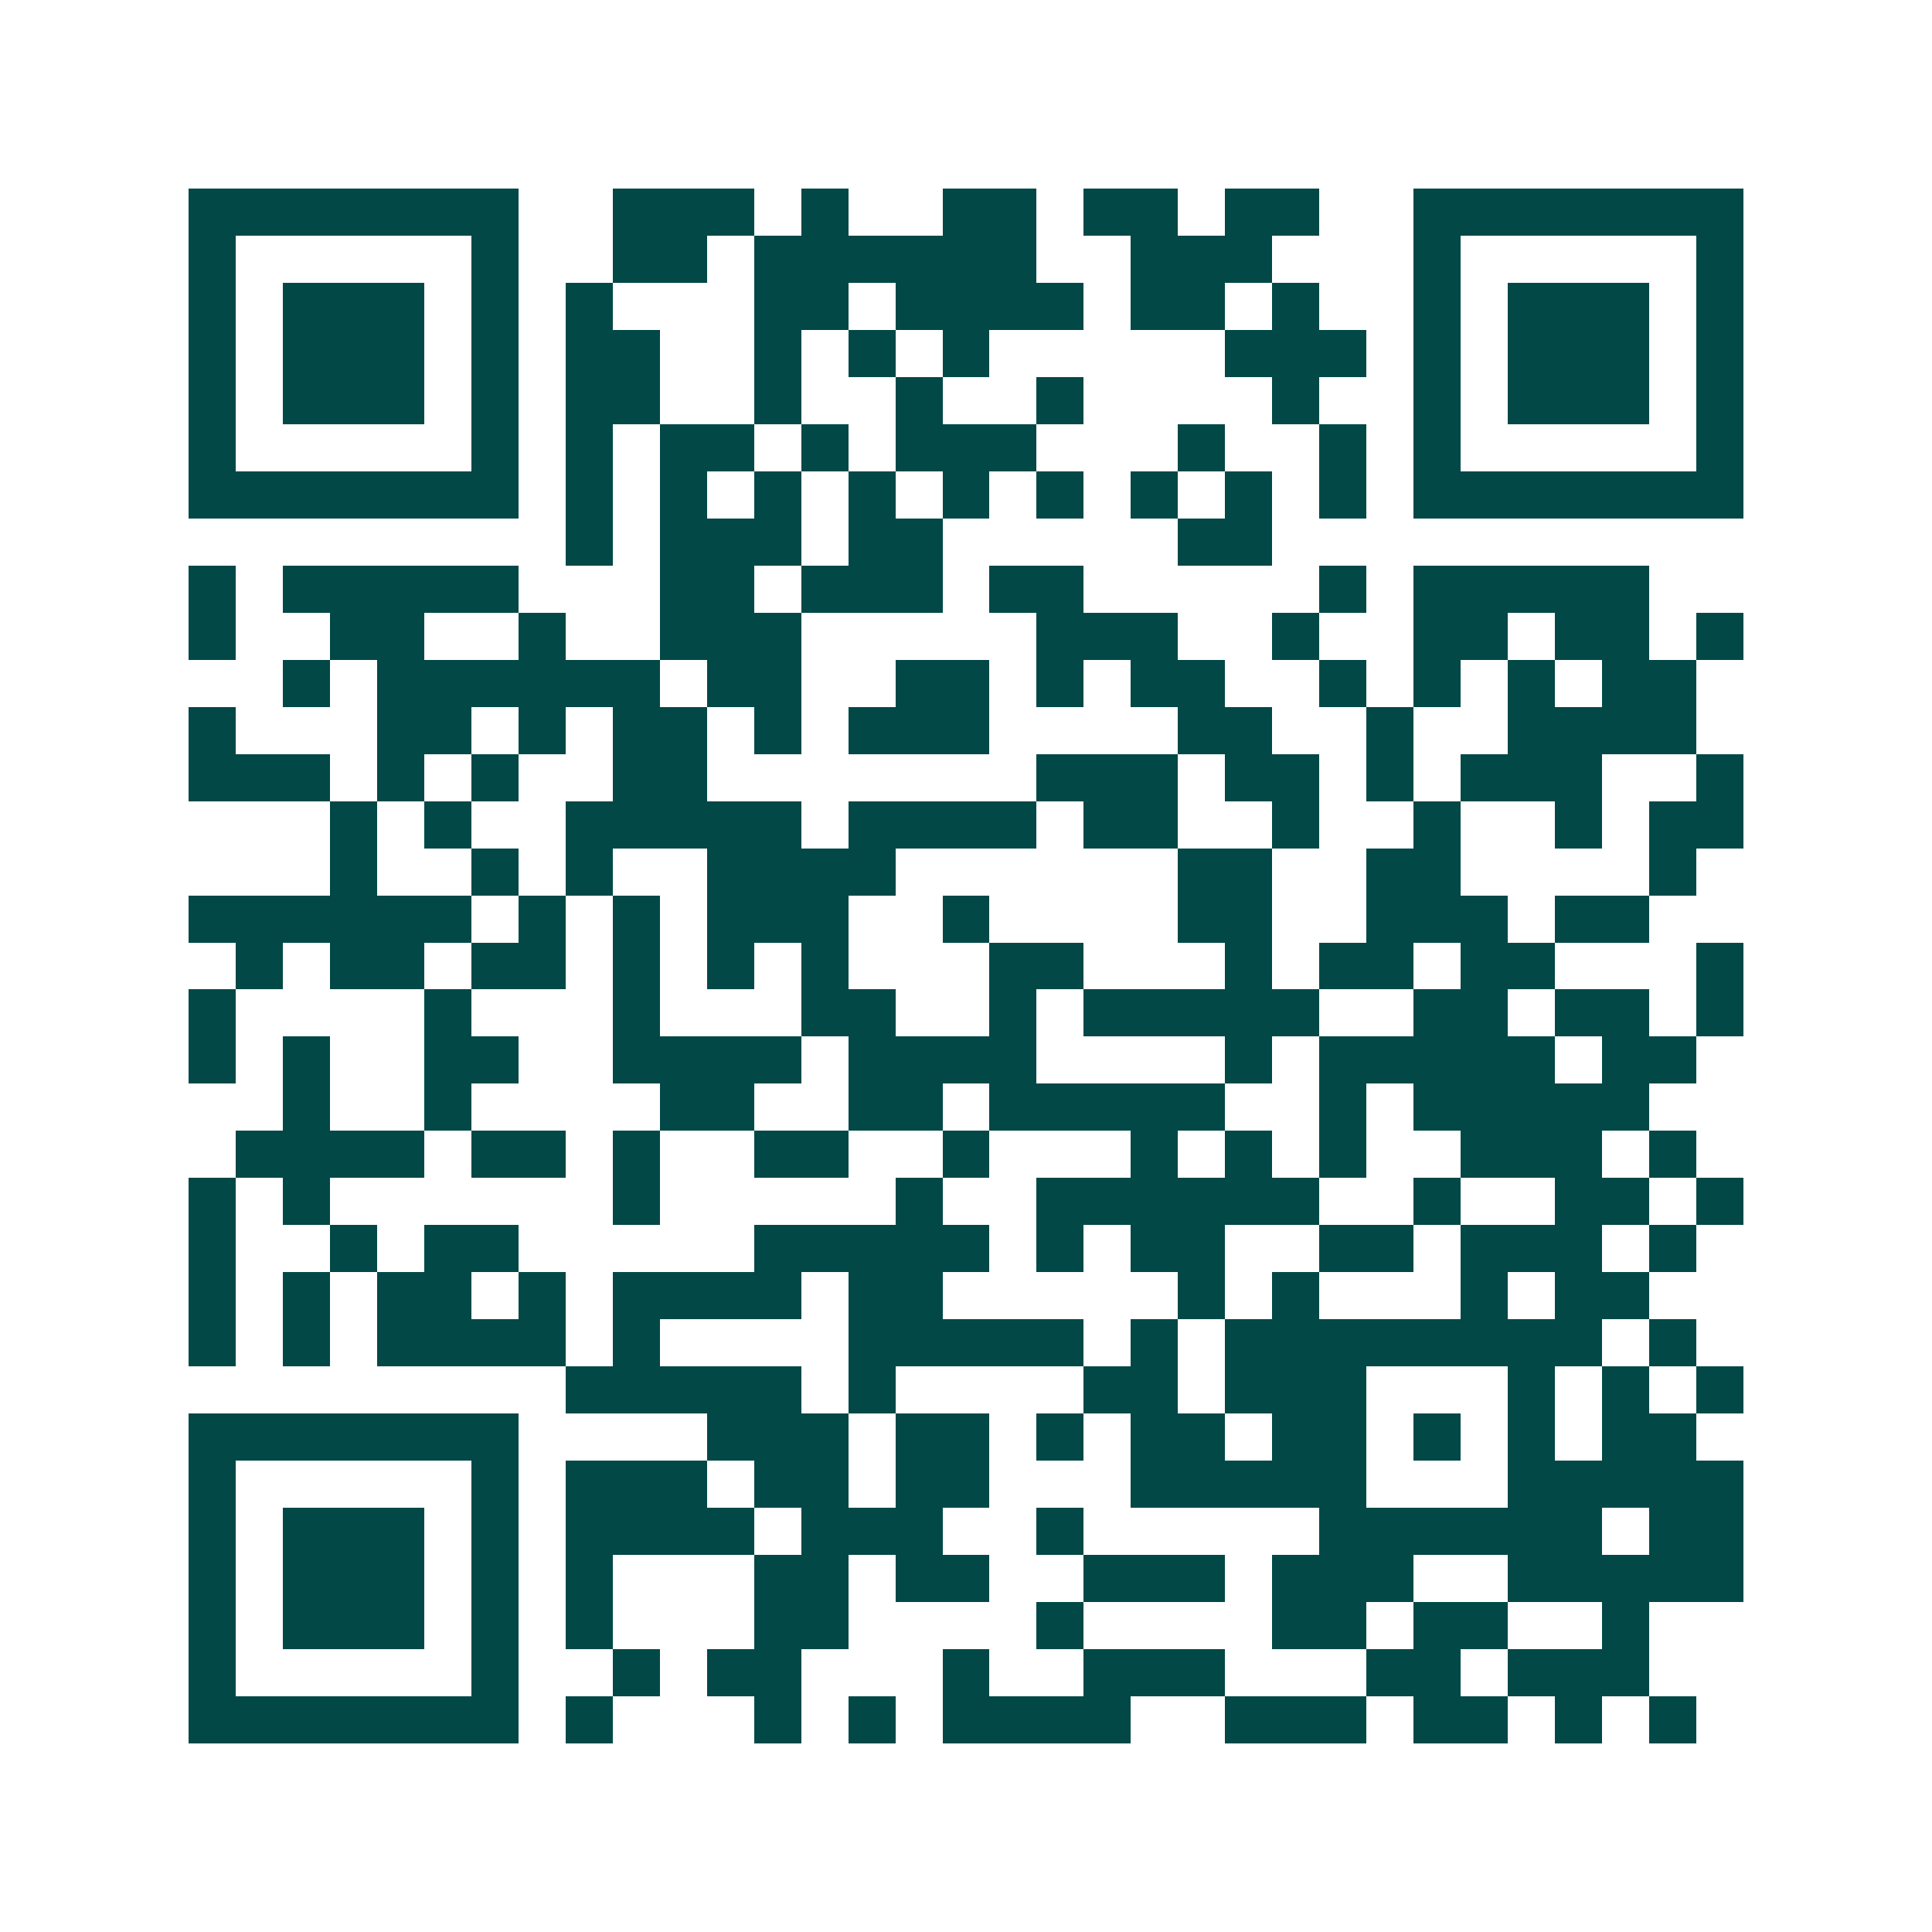 <svg xmlns="http://www.w3.org/2000/svg" width="200" height="200" viewBox="0 0 41 41" shape-rendering="crispEdges"><path fill="#ffffff" d="M0 0h41v41H0z"/><path stroke="#014847" d="M4 4.5h7m2 0h3m1 0h1m2 0h2m1 0h2m1 0h2m2 0h7M4 5.5h1m5 0h1m2 0h2m1 0h6m2 0h3m3 0h1m5 0h1M4 6.5h1m1 0h3m1 0h1m1 0h1m3 0h2m1 0h4m1 0h2m1 0h1m2 0h1m1 0h3m1 0h1M4 7.5h1m1 0h3m1 0h1m1 0h2m2 0h1m1 0h1m1 0h1m5 0h3m1 0h1m1 0h3m1 0h1M4 8.5h1m1 0h3m1 0h1m1 0h2m2 0h1m2 0h1m2 0h1m4 0h1m2 0h1m1 0h3m1 0h1M4 9.5h1m5 0h1m1 0h1m1 0h2m1 0h1m1 0h3m3 0h1m2 0h1m1 0h1m5 0h1M4 10.5h7m1 0h1m1 0h1m1 0h1m1 0h1m1 0h1m1 0h1m1 0h1m1 0h1m1 0h1m1 0h7M12 11.5h1m1 0h3m1 0h2m5 0h2M4 12.5h1m1 0h5m3 0h2m1 0h3m1 0h2m5 0h1m1 0h5M4 13.5h1m2 0h2m2 0h1m2 0h3m5 0h3m2 0h1m2 0h2m1 0h2m1 0h1M6 14.5h1m1 0h6m1 0h2m2 0h2m1 0h1m1 0h2m2 0h1m1 0h1m1 0h1m1 0h2M4 15.5h1m3 0h2m1 0h1m1 0h2m1 0h1m1 0h3m4 0h2m2 0h1m2 0h4M4 16.5h3m1 0h1m1 0h1m2 0h2m7 0h3m1 0h2m1 0h1m1 0h3m2 0h1M7 17.5h1m1 0h1m2 0h5m1 0h4m1 0h2m2 0h1m2 0h1m2 0h1m1 0h2M7 18.5h1m2 0h1m1 0h1m2 0h4m6 0h2m2 0h2m4 0h1M4 19.5h6m1 0h1m1 0h1m1 0h3m2 0h1m4 0h2m2 0h3m1 0h2M5 20.5h1m1 0h2m1 0h2m1 0h1m1 0h1m1 0h1m3 0h2m3 0h1m1 0h2m1 0h2m3 0h1M4 21.5h1m4 0h1m3 0h1m3 0h2m2 0h1m1 0h5m2 0h2m1 0h2m1 0h1M4 22.5h1m1 0h1m2 0h2m2 0h4m1 0h4m4 0h1m1 0h5m1 0h2M6 23.5h1m2 0h1m4 0h2m2 0h2m1 0h5m2 0h1m1 0h5M5 24.5h4m1 0h2m1 0h1m2 0h2m2 0h1m3 0h1m1 0h1m1 0h1m2 0h3m1 0h1M4 25.5h1m1 0h1m6 0h1m5 0h1m2 0h6m2 0h1m2 0h2m1 0h1M4 26.5h1m2 0h1m1 0h2m5 0h5m1 0h1m1 0h2m2 0h2m1 0h3m1 0h1M4 27.5h1m1 0h1m1 0h2m1 0h1m1 0h4m1 0h2m5 0h1m1 0h1m3 0h1m1 0h2M4 28.5h1m1 0h1m1 0h4m1 0h1m4 0h5m1 0h1m1 0h8m1 0h1M12 29.5h5m1 0h1m4 0h2m1 0h3m3 0h1m1 0h1m1 0h1M4 30.5h7m4 0h3m1 0h2m1 0h1m1 0h2m1 0h2m1 0h1m1 0h1m1 0h2M4 31.5h1m5 0h1m1 0h3m1 0h2m1 0h2m3 0h5m3 0h5M4 32.5h1m1 0h3m1 0h1m1 0h4m1 0h3m2 0h1m5 0h6m1 0h2M4 33.5h1m1 0h3m1 0h1m1 0h1m3 0h2m1 0h2m2 0h3m1 0h3m2 0h5M4 34.5h1m1 0h3m1 0h1m1 0h1m3 0h2m4 0h1m4 0h2m1 0h2m2 0h1M4 35.5h1m5 0h1m2 0h1m1 0h2m3 0h1m2 0h3m3 0h2m1 0h3M4 36.5h7m1 0h1m3 0h1m1 0h1m1 0h4m2 0h3m1 0h2m1 0h1m1 0h1"/></svg>
